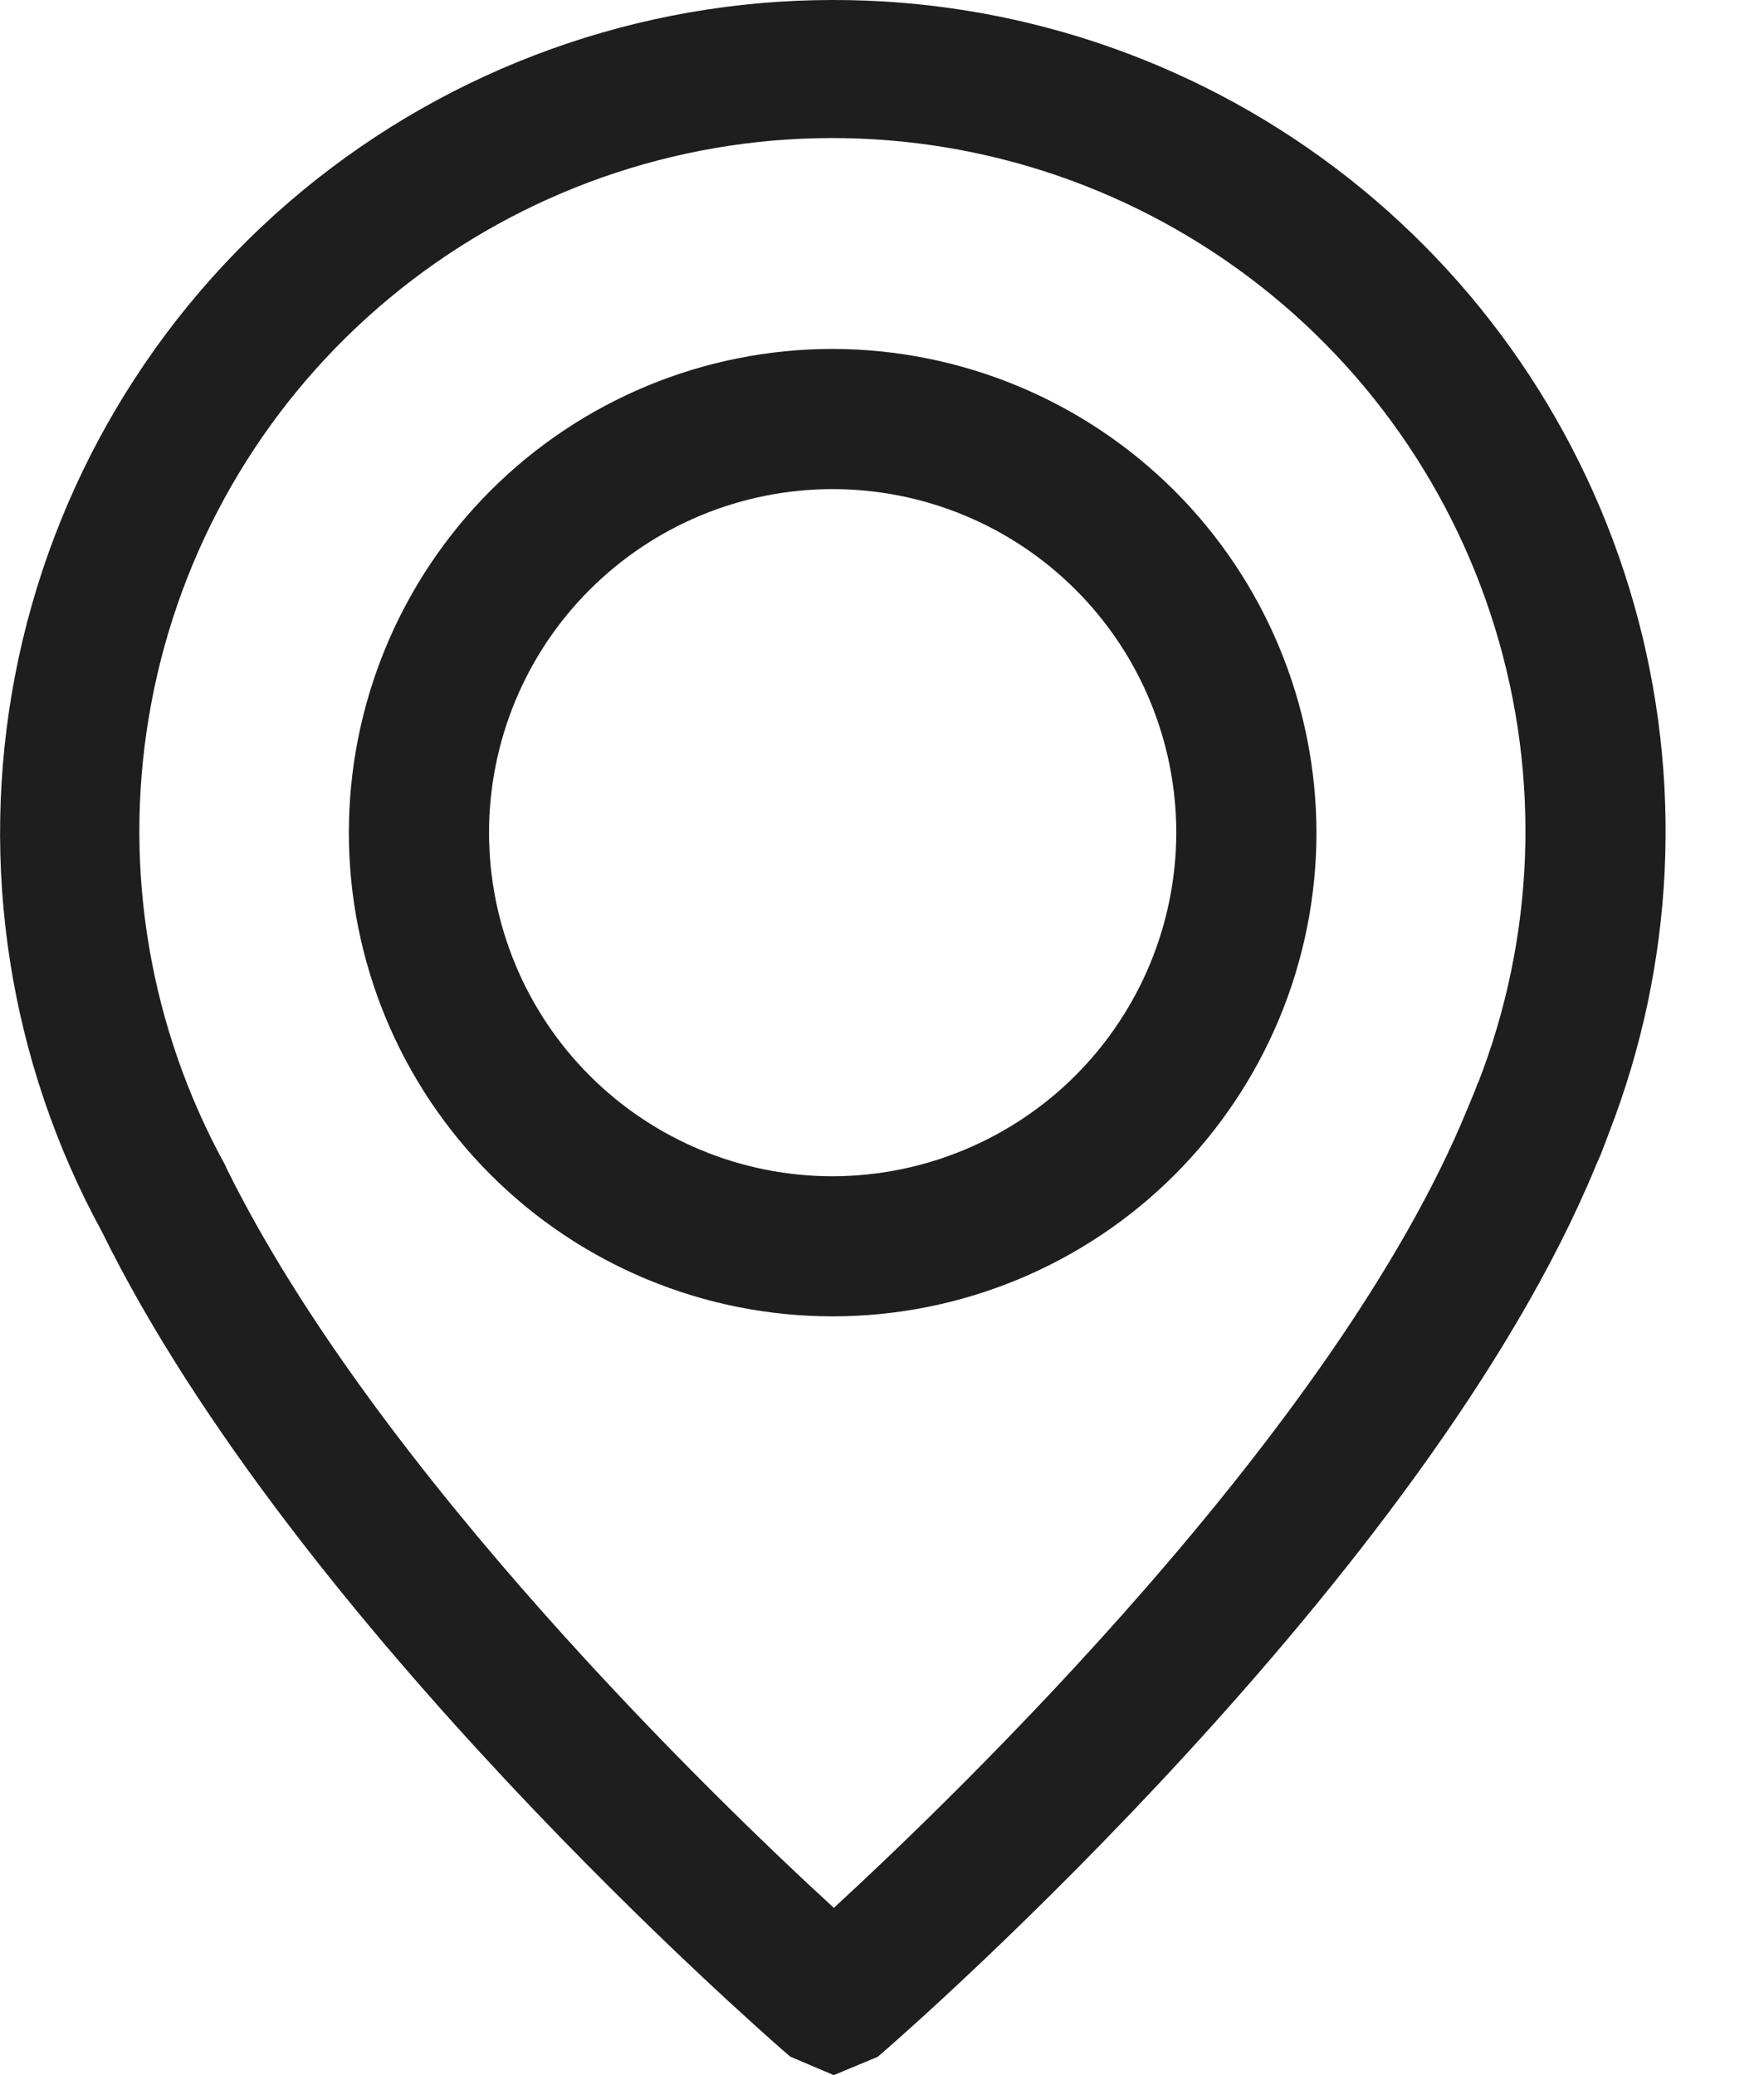 <svg width="17" height="20" viewBox="0 0 17 20" fill="none" xmlns="http://www.w3.org/2000/svg">
    <path d="M8.024 3.363C6.788 3.363 5.602 3.854 4.728 4.728C3.853 5.603 3.362 6.789 3.362 8.025C3.362 9.262 3.853 10.447 4.728 11.322C5.602 12.196 6.788 12.687 8.024 12.687C9.261 12.687 10.447 12.196 11.321 11.322C12.195 10.447 12.687 9.262 12.687 8.025C12.685 6.789 12.193 5.604 11.319 4.73C10.445 3.857 9.26 3.365 8.024 3.363ZM8.024 11.336V11.337C7.146 11.337 6.304 10.988 5.683 10.367C5.062 9.746 4.713 8.903 4.713 8.025C4.713 7.147 5.062 6.304 5.683 5.684C6.304 5.063 7.146 4.714 8.024 4.714C8.903 4.714 9.745 5.063 10.366 5.684C10.987 6.304 11.336 7.147 11.336 8.025C11.335 8.903 10.985 9.744 10.365 10.365C9.744 10.986 8.902 11.335 8.024 11.337V11.336Z" fill="#1E1E1E"/>
    <path d="M8.025 0C6.161 0 4.354 0.65 2.916 1.837C1.478 3.024 0.499 4.675 0.146 6.506C-0.207 8.337 0.088 10.234 0.982 11.871C2.848 15.664 7.35 19.588 7.535 19.752L7.616 19.822L8.035 20L8.458 19.824L8.541 19.752C8.753 19.568 13.75 15.196 15.382 11.229L15.429 11.121L15.506 10.919L15.506 10.918C16.139 9.292 16.224 7.503 15.747 5.823C15.27 4.144 14.258 2.666 12.864 1.615C11.47 0.564 9.771 -0.003 8.025 1.29303e-05L8.025 0ZM14.243 10.434L14.211 10.52L14.137 10.698C12.872 13.777 9.23 17.289 8.036 18.388C6.911 17.357 3.633 14.196 2.183 11.26L2.172 11.233C1.446 9.915 1.186 8.391 1.435 6.907C1.683 5.423 2.425 4.066 3.541 3.057C4.657 2.048 6.081 1.444 7.582 1.345C9.084 1.246 10.574 1.657 11.813 2.511C13.052 3.365 13.966 4.612 14.407 6.051C14.849 7.489 14.791 9.034 14.245 10.436L14.243 10.434Z" fill="#1E1E1E"/>
</svg>
